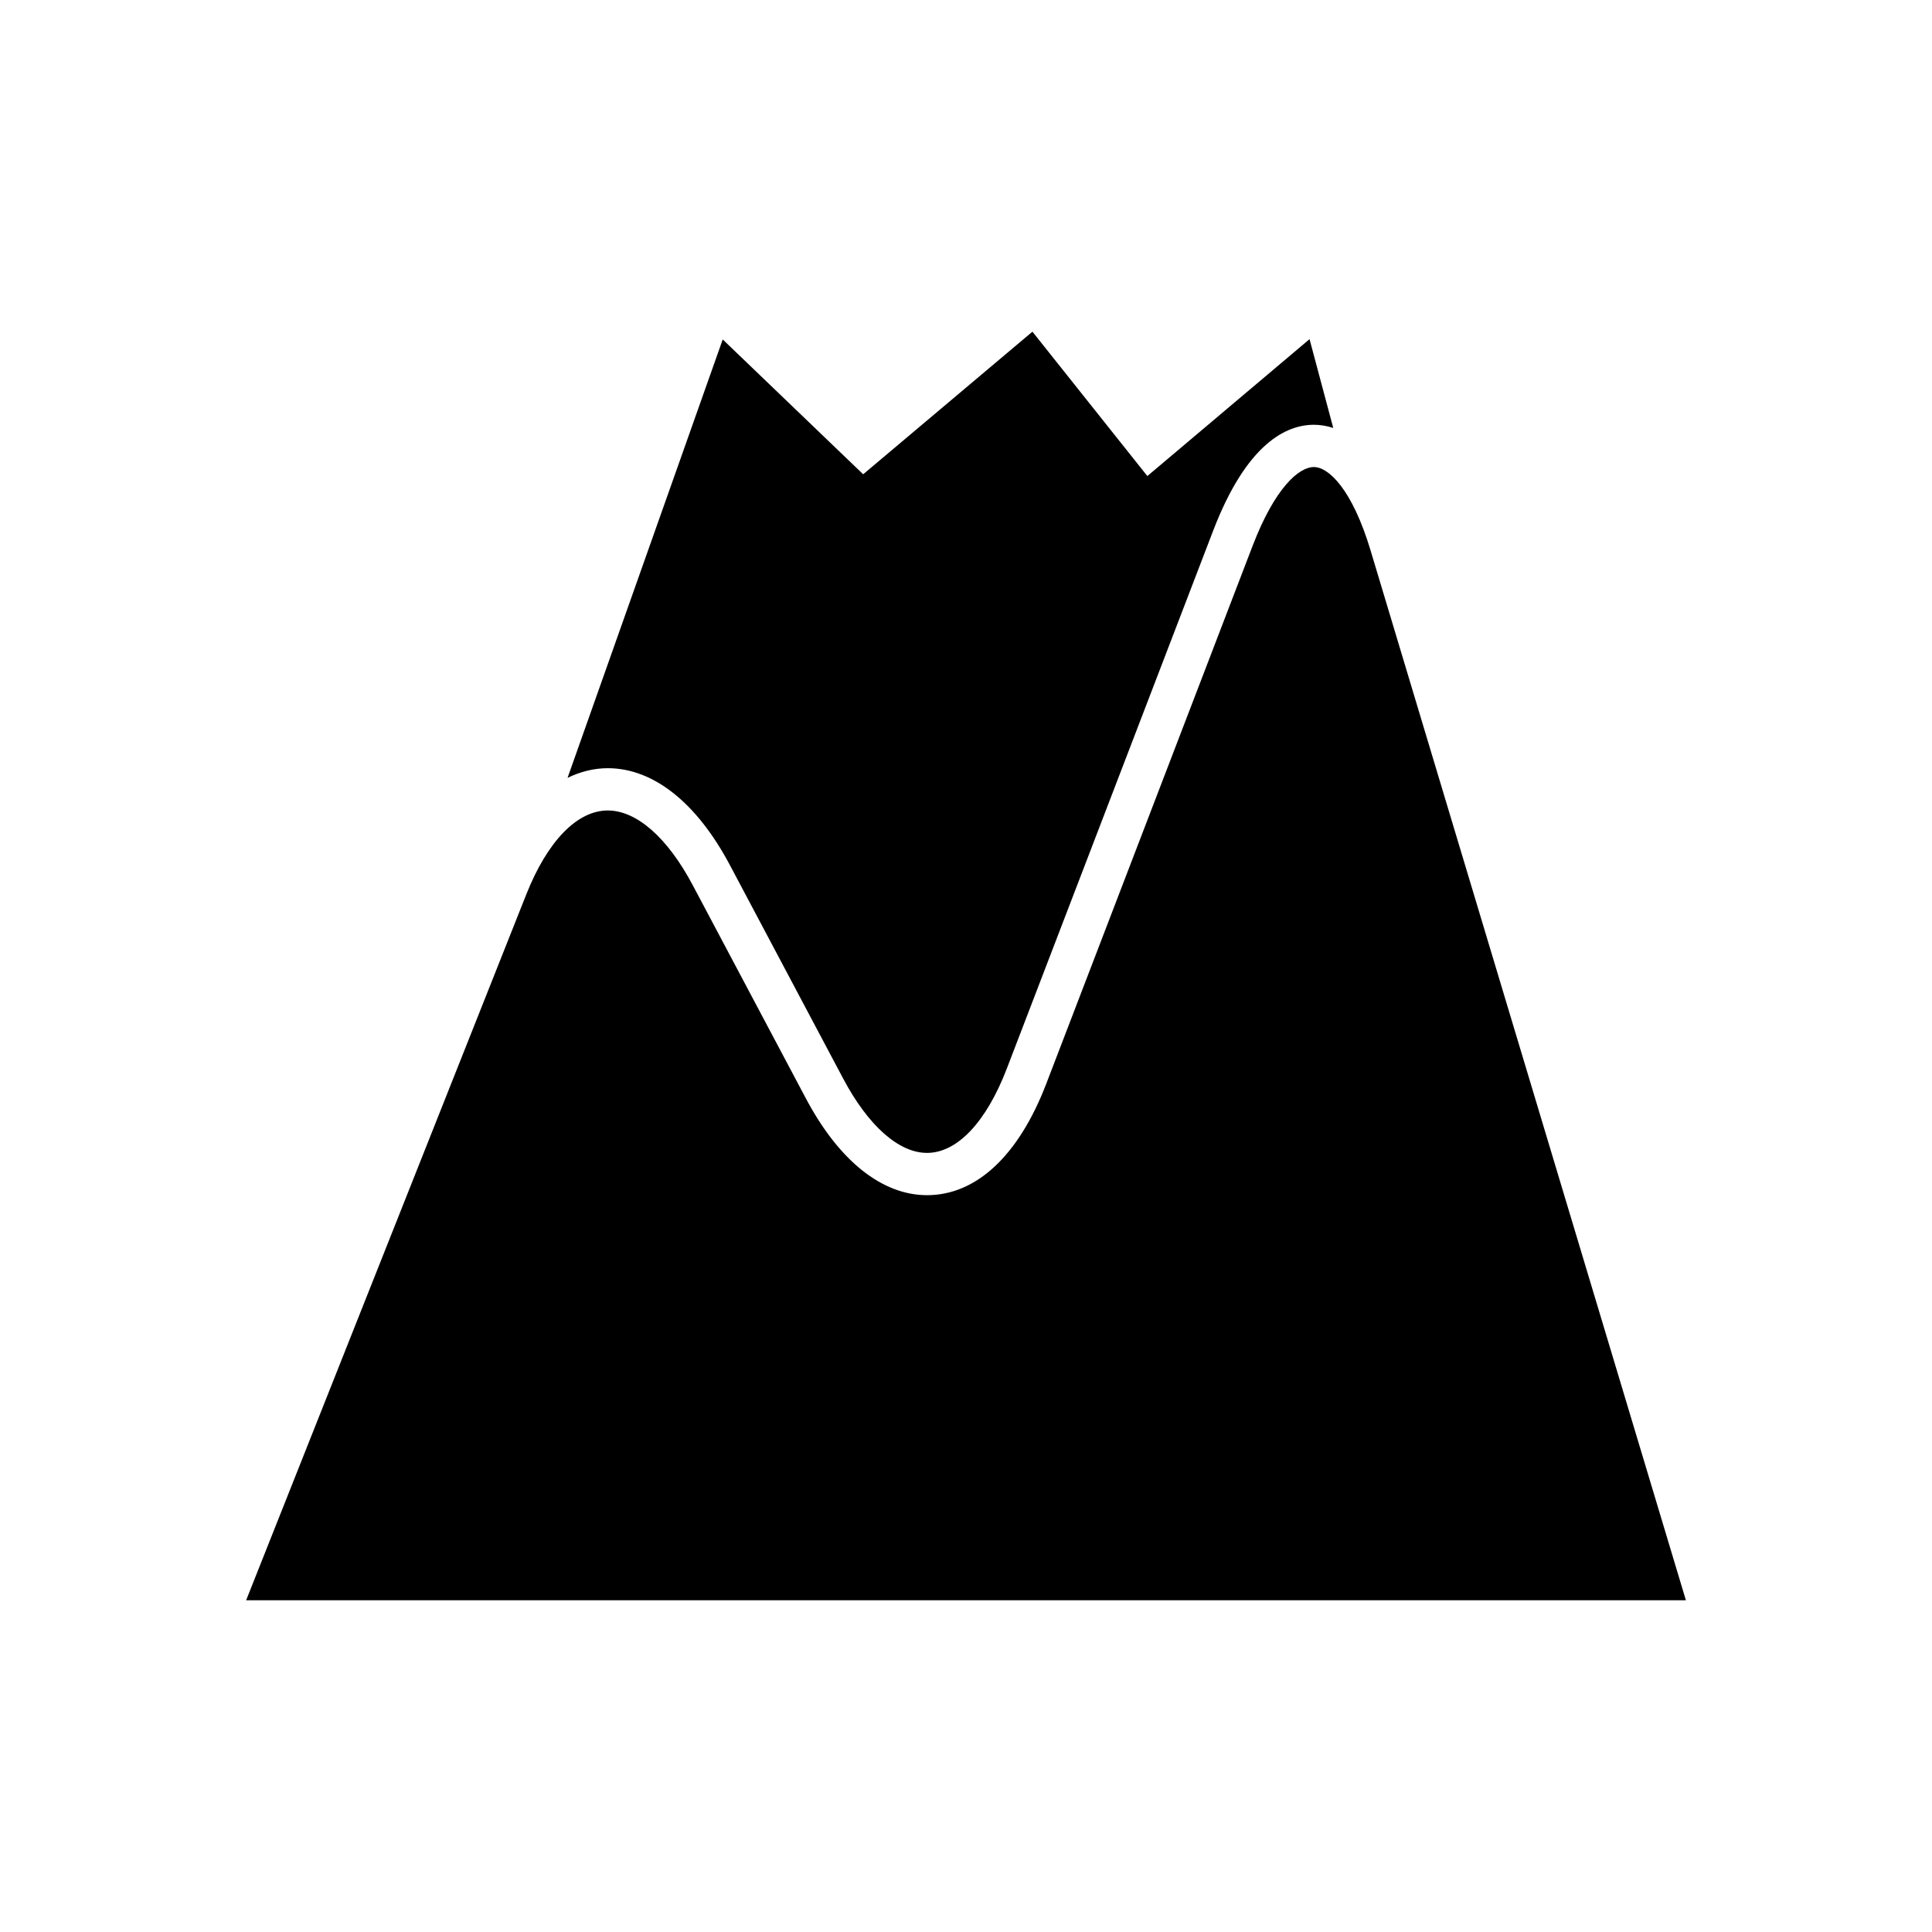<?xml version="1.0" encoding="UTF-8"?>
<!-- Uploaded to: ICON Repo, www.iconrepo.com, Generator: ICON Repo Mixer Tools -->
<svg fill="#000000" width="800px" height="800px" version="1.1" viewBox="144 144 512 512" xmlns="http://www.w3.org/2000/svg">
 <path d="m335.53 233.96 37.219 35.73 44.855-37.793 30.457 38.262 42.98-36.281 6.285 23.535c-1.805-0.59-3.535-0.844-5.133-0.844-7.266 0-17.797 4.875-26.699 28.086l-54.668 142.51c-5.453 14.215-13.164 22.363-21.152 22.363-7.484 0-15.578-7.172-22.215-19.676l-30.016-56.57c-8.789-16.57-20.285-25.703-32.375-25.703-3.719 0-7.273 0.926-10.66 2.555zm255.25 334.13h-381.55l74.246-187.07c5.609-14.125 13.477-22.234 21.598-22.234 7.633 0 15.832 7.207 22.488 19.758l30.016 56.57c8.766 16.52 20.168 25.621 32.102 25.621 13.066 0 24.293-10.496 31.602-29.555l54.668-142.51c5.91-15.406 12.266-20.898 16.246-20.898 3.863 0 10.117 5.789 15.016 22.09z"/>
</svg>